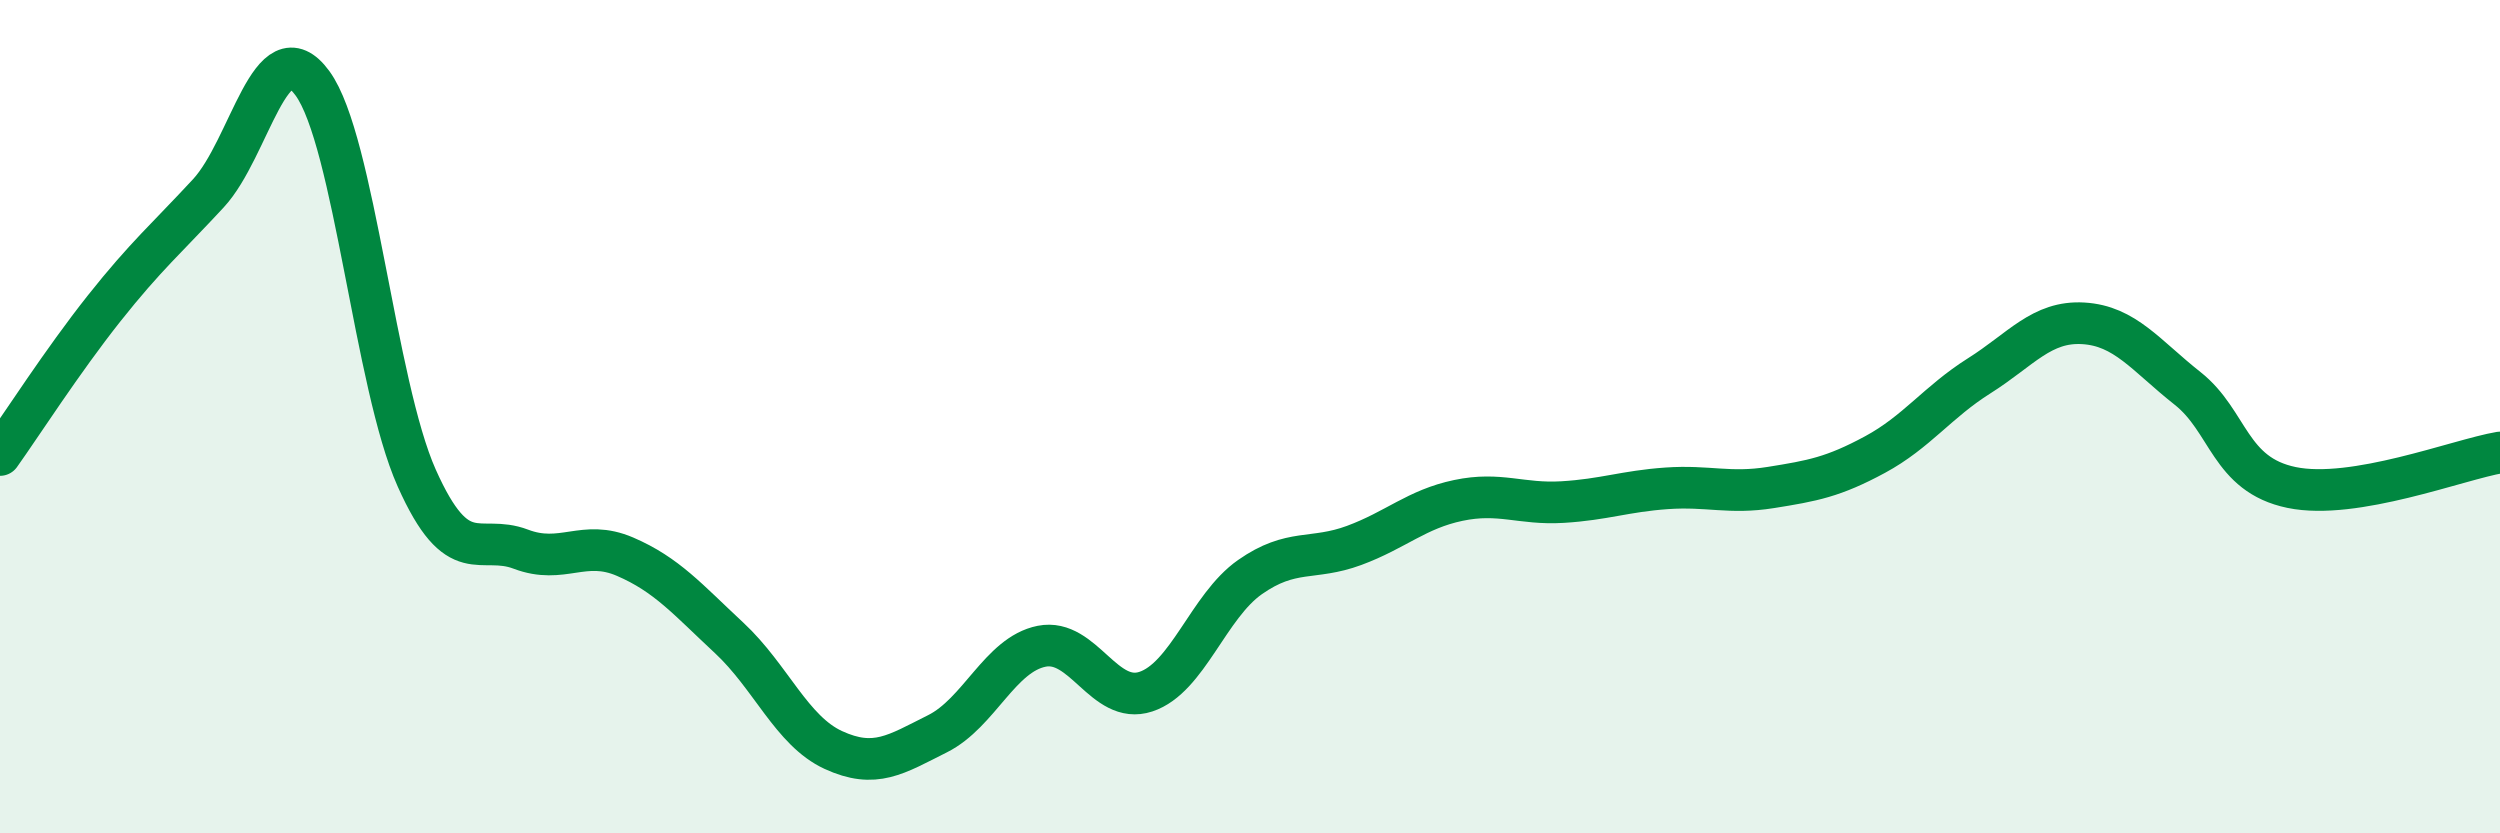 
    <svg width="60" height="20" viewBox="0 0 60 20" xmlns="http://www.w3.org/2000/svg">
      <path
        d="M 0,10.92 C 0.5,10.22 1.5,8.66 2.5,7.4 C 3.5,6.14 4,5.72 5,4.64 C 6,3.56 6.5,0.63 7.5,2 C 8.5,3.37 9,9.23 10,11.47 C 11,13.71 11.5,12.8 12.5,13.18 C 13.5,13.56 14,12.93 15,13.36 C 16,13.79 16.5,14.38 17.5,15.31 C 18.5,16.24 19,17.54 20,18 C 21,18.46 21.5,18.11 22.5,17.61 C 23.5,17.11 24,15.71 25,15.51 C 26,15.31 26.5,16.93 27.5,16.6 C 28.5,16.27 29,14.55 30,13.85 C 31,13.15 31.5,13.46 32.5,13.09 C 33.5,12.72 34,12.22 35,12.01 C 36,11.8 36.5,12.11 37.5,12.05 C 38.5,11.99 39,11.79 40,11.72 C 41,11.65 41.5,11.86 42.5,11.7 C 43.5,11.54 44,11.45 45,10.91 C 46,10.37 46.5,9.65 47.5,9.02 C 48.5,8.39 49,7.7 50,7.76 C 51,7.82 51.5,8.53 52.5,9.32 C 53.5,10.11 53.5,11.39 55,11.7 C 56.5,12.01 59,11.03 60,10.86L60 20L0 20Z"
        fill="#008740"
        opacity="0.1"
        stroke-linecap="round"
        stroke-linejoin="round"
      />
      <path
        d="M 0,10.92 C 0.5,10.22 1.5,8.66 2.5,7.4 C 3.5,6.14 4,5.72 5,4.64 C 6,3.56 6.5,0.63 7.5,2 C 8.5,3.37 9,9.23 10,11.47 C 11,13.71 11.5,12.8 12.5,13.18 C 13.5,13.56 14,12.93 15,13.36 C 16,13.79 16.5,14.38 17.5,15.31 C 18.5,16.24 19,17.54 20,18 C 21,18.46 21.5,18.11 22.5,17.61 C 23.5,17.11 24,15.71 25,15.51 C 26,15.31 26.5,16.93 27.5,16.6 C 28.5,16.27 29,14.55 30,13.85 C 31,13.15 31.5,13.46 32.5,13.09 C 33.5,12.72 34,12.22 35,12.01 C 36,11.8 36.5,12.11 37.5,12.05 C 38.5,11.99 39,11.79 40,11.72 C 41,11.65 41.5,11.86 42.5,11.7 C 43.5,11.54 44,11.45 45,10.91 C 46,10.37 46.5,9.65 47.5,9.02 C 48.5,8.39 49,7.7 50,7.76 C 51,7.82 51.5,8.53 52.5,9.32 C 53.5,10.11 53.5,11.39 55,11.7 C 56.5,12.01 59,11.03 60,10.86"
        stroke="#008740"
        stroke-width="1"
        fill="none"
        stroke-linecap="round"
        stroke-linejoin="round"
      />
    </svg>
  